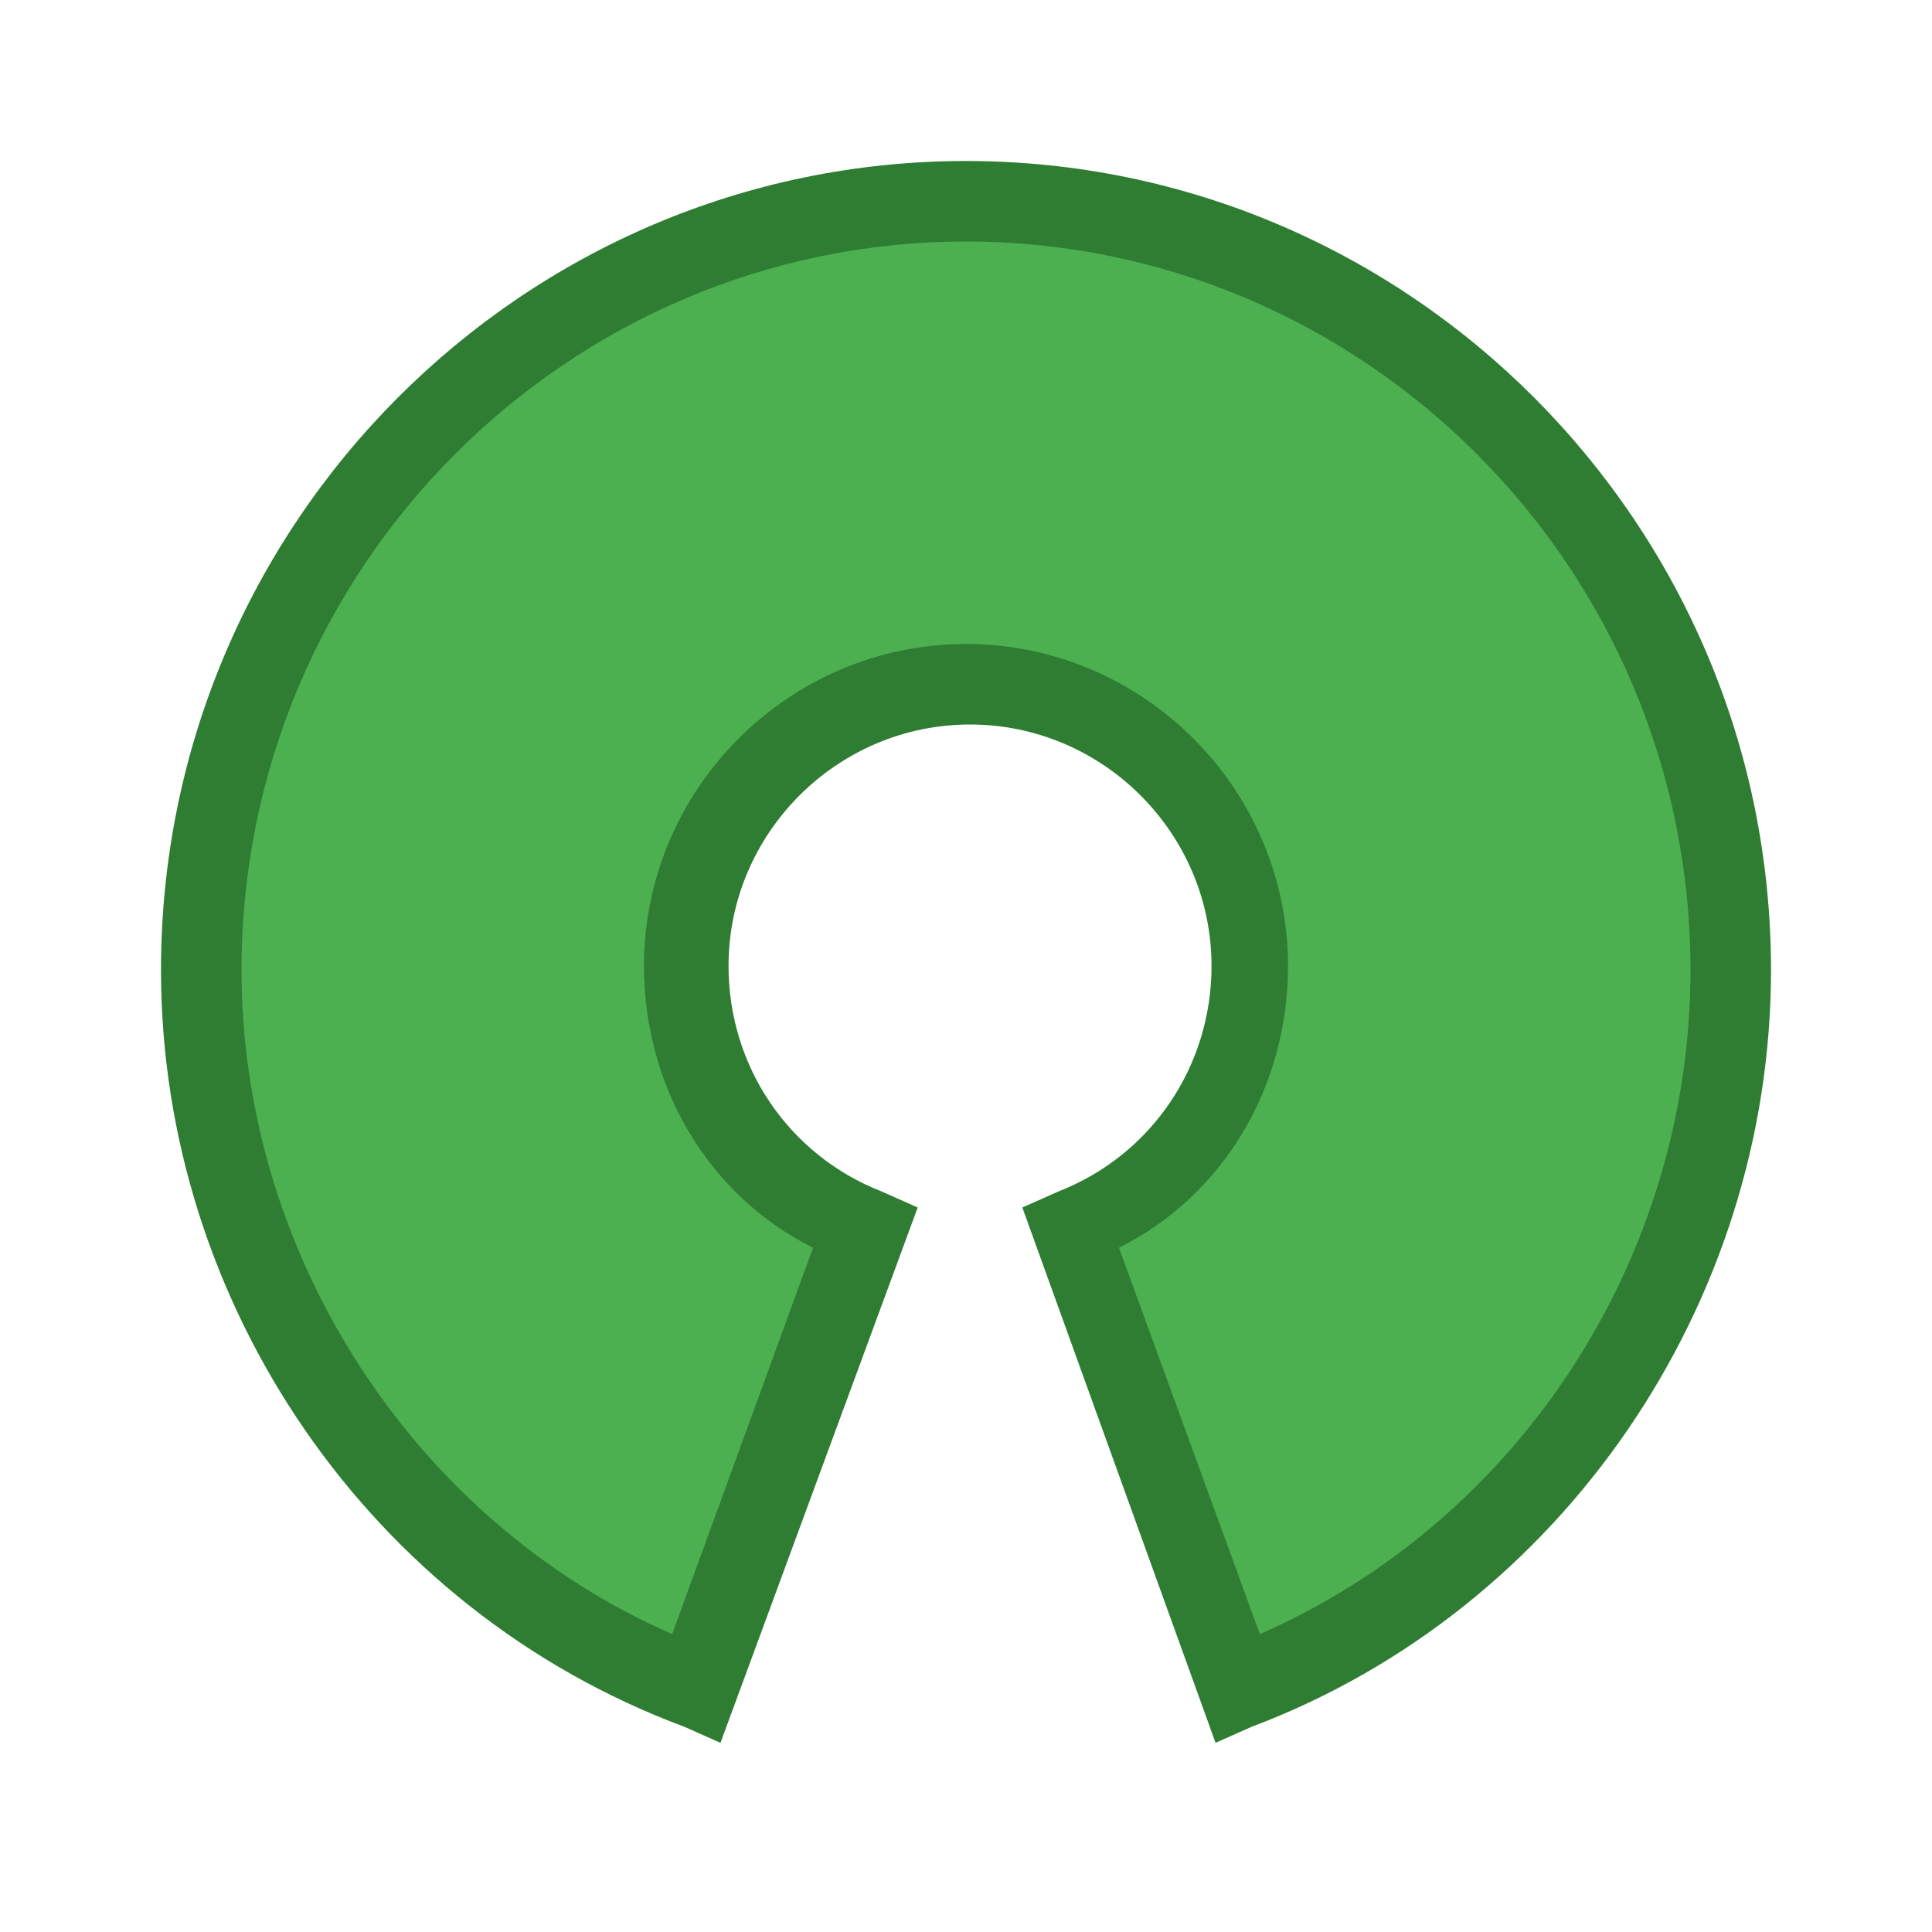 ﻿<?xml version="1.0" encoding="utf-8"?>
<svg xmlns="http://www.w3.org/2000/svg" viewBox="0 0 48 48" width="480" height="480">
  <path fill="#4caf50" d="M24,5C13.5,5,5,13.6,5,24.1c0,8.2,5.1,15.1,12.3,17.9l4.2-11.5C18.8,29.5,17,27,17,24 c0-3.9,3.1-7,7-7s7,3.1,7,7c0,3-1.8,5.5-4.5,6.5L30.7,42C37.9,39.2,43,32.3,43,24.1C43,13.6,34.5,5,24,5z" />
  <path fill="#2e7d32" d="M17.9,43.3l-0.9-0.4C9.2,40,4,32.4,4,24.1C4,13,13,4,24,4c11,0,20,9,20,20.1 c0,8.3-5.2,15.9-12.9,18.8l-0.9,0.4l-4.8-13.3l0.9-0.4c2.3-0.9,3.8-3.1,3.8-5.6c0-3.3-2.7-6-6-6s-6,2.7-6,6c0,2.5,1.5,4.7,3.8,5.6 l0.9,0.4L17.9,43.3z M24,6C14.1,6,6,14.1,6,24.1c0,7.1,4.3,13.7,10.7,16.5l3.5-9.6C17.6,29.7,16,27,16,24c0-4.4,3.6-8,8-8 s8,3.6,8,8c0,3-1.6,5.7-4.2,7l3.5,9.6C37.7,37.8,42,31.3,42,24.1C42,14.1,33.9,6,24,6z" />
</svg>